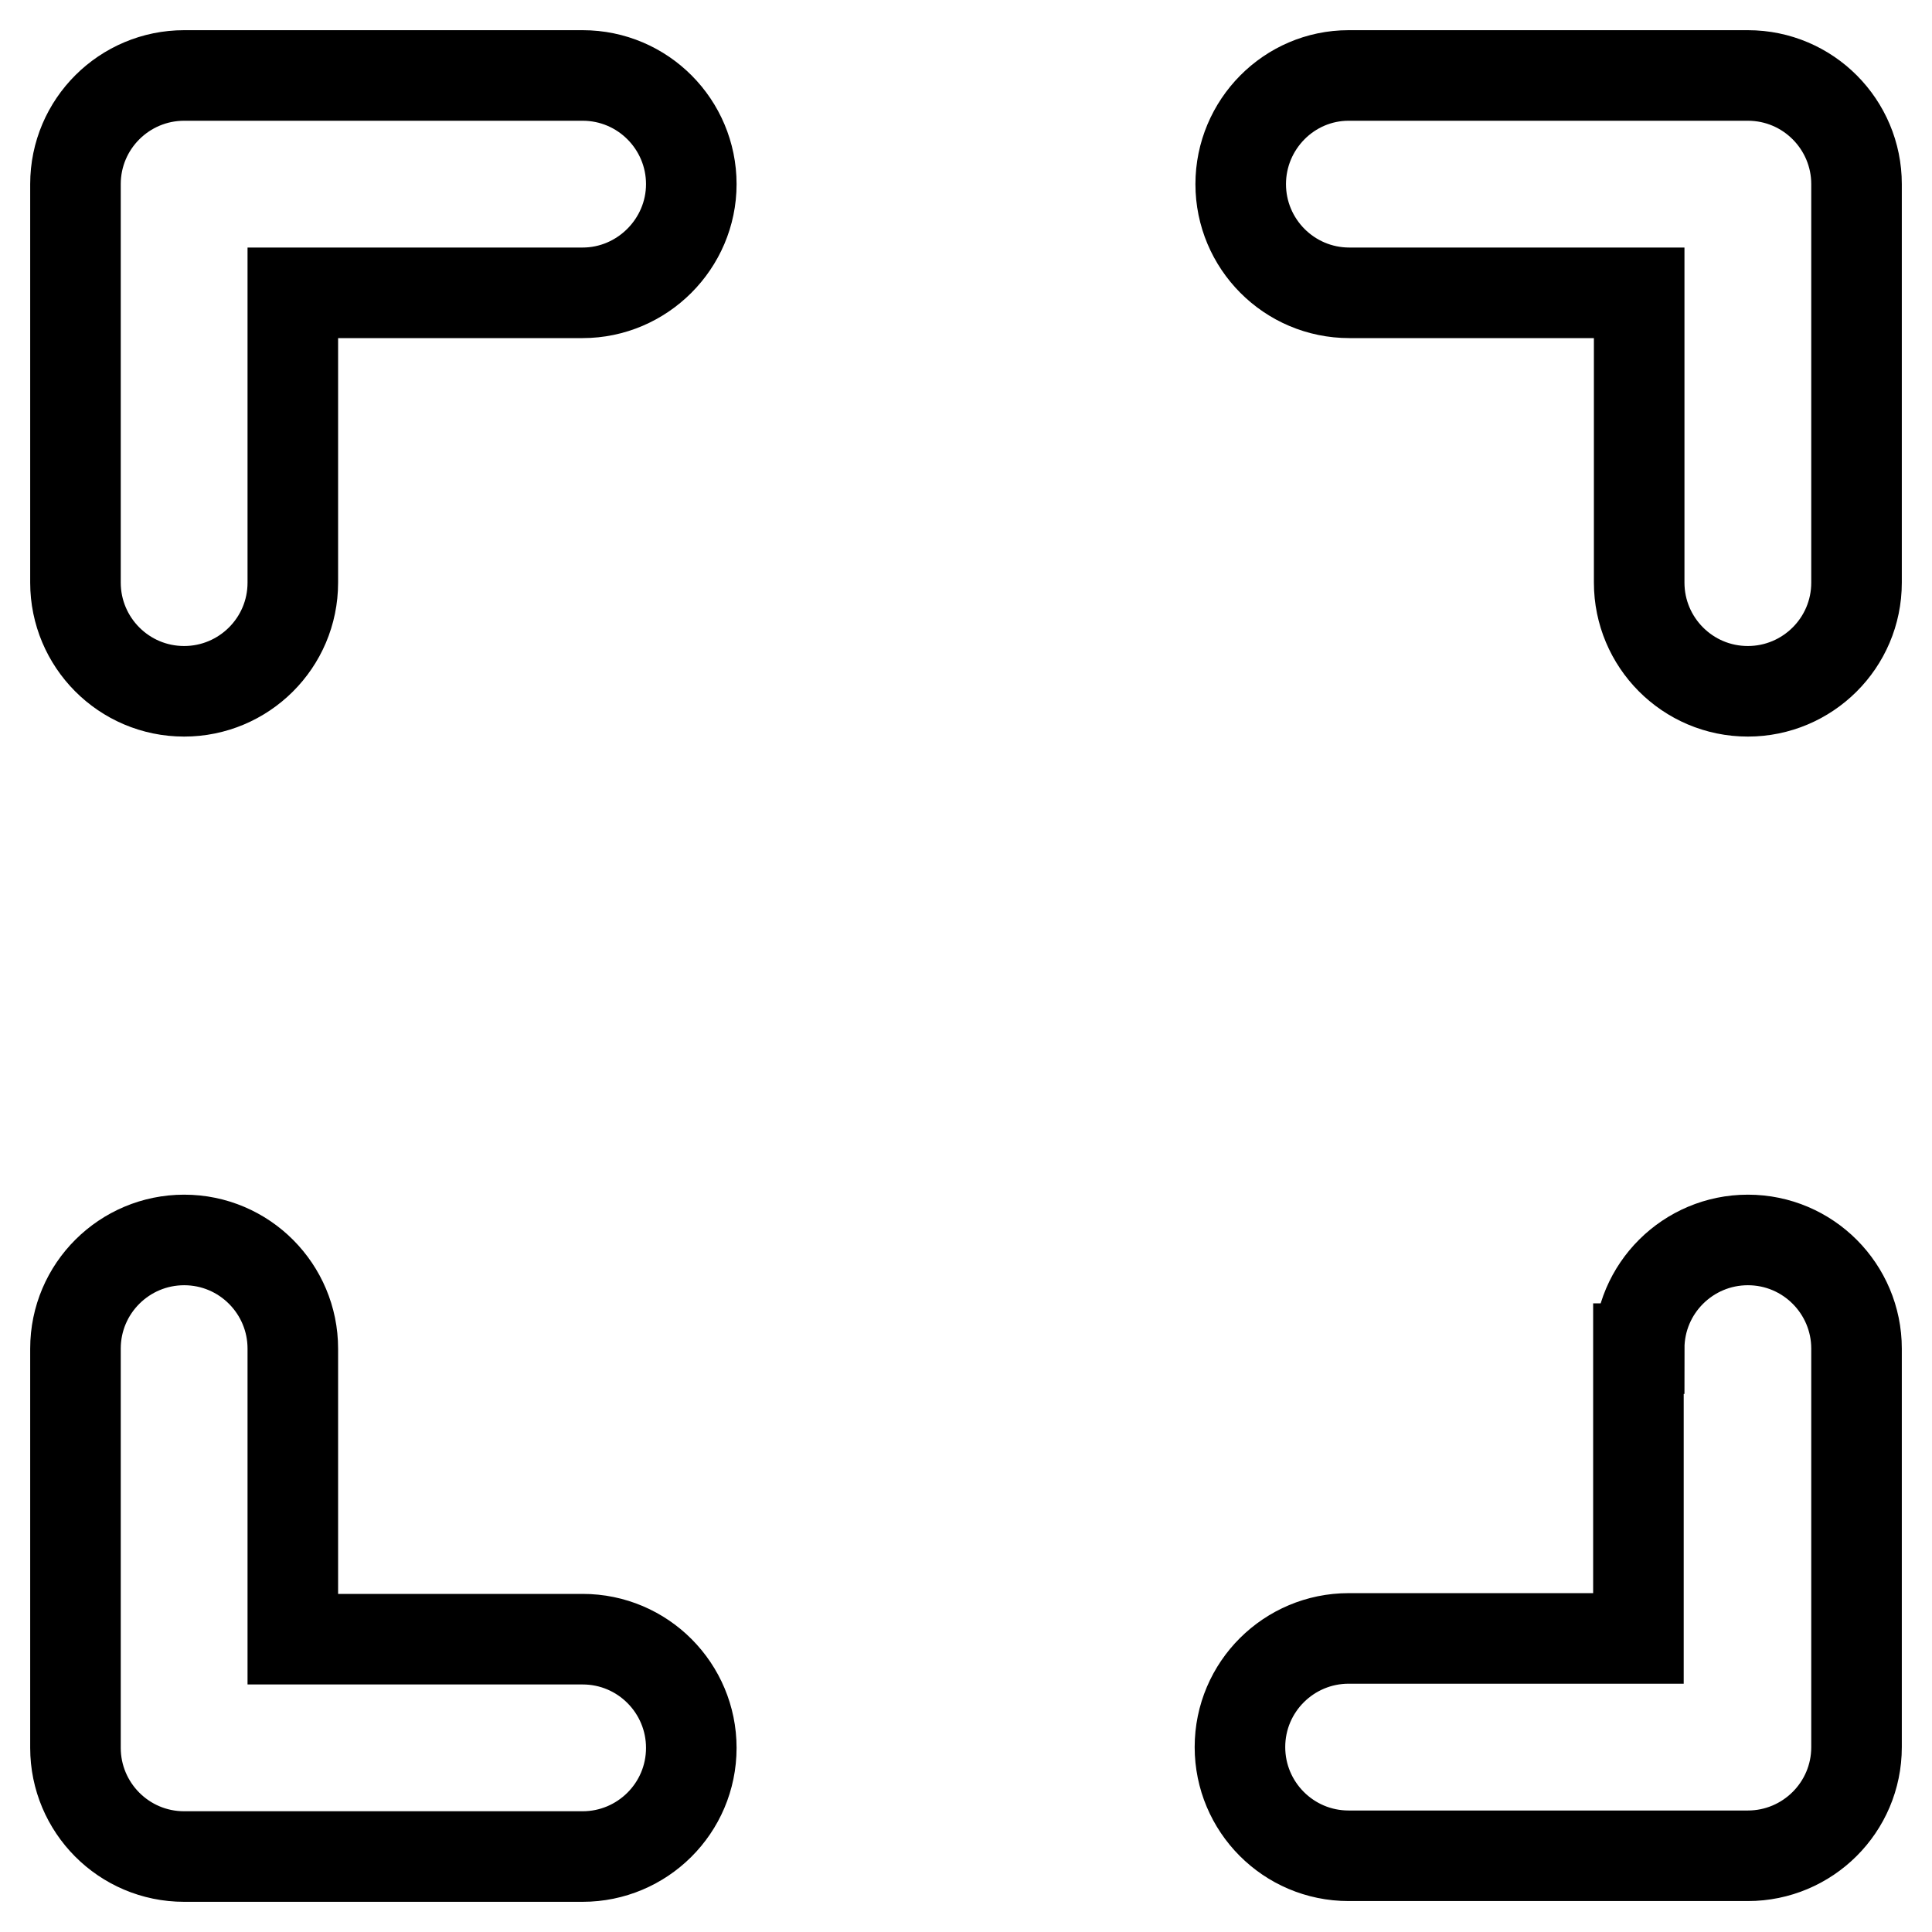 <?xml version="1.0" encoding="utf-8"?>
<!-- Svg Vector Icons : http://www.onlinewebfonts.com/icon -->
<!DOCTYPE svg PUBLIC "-//W3C//DTD SVG 1.1//EN" "http://www.w3.org/Graphics/SVG/1.1/DTD/svg11.dtd">
<svg version="1.1" xmlns="http://www.w3.org/2000/svg" xmlns:xlink="http://www.w3.org/1999/xlink" x="0px" y="0px" viewBox="0 0 256 256" enable-background="new 0 0 256 256" xml:space="preserve">
<g> <path stroke-width="12" fill-opacity="0" stroke="#000000"  d="M38.8,38.8v38.4c0,8-6.5,14.4-14.4,14.4c-8,0-14.4-6.5-14.4-14.4l0,0V24.4c0-8,6.5-14.4,14.4-14.4l0,0h52.8 c8,0,14.4,6.5,14.4,14.4s-6.5,14.4-14.4,14.4H38.8z M38.8,217.2h38.4c8,0,14.4,6.5,14.4,14.4c0,8-6.5,14.4-14.4,14.4H24.4 c-8,0-14.4-6.5-14.4-14.4v-52.9c0-8,6.5-14.4,14.4-14.4c8,0,14.4,6.5,14.4,14.4V217.2z M217.2,38.8h-38.4c-8,0-14.4-6.5-14.4-14.4 S170.8,10,178.7,10h52.9c8,0,14.4,6.5,14.4,14.4v52.8c0,8-6.5,14.4-14.4,14.4c-8,0-14.4-6.5-14.4-14.4c0,0,0,0,0,0V38.8L217.2,38.8 z M217.2,178.7c0-8,6.5-14.4,14.4-14.4c8,0,14.4,6.5,14.4,14.4v52.8c0,8-6.5,14.4-14.4,14.4h-52.9c-8,0-14.4-6.5-14.4-14.4 c0-8,6.5-14.4,14.4-14.4c0,0,0,0,0,0h38.4V178.7L217.2,178.7z"/></g>
</svg>